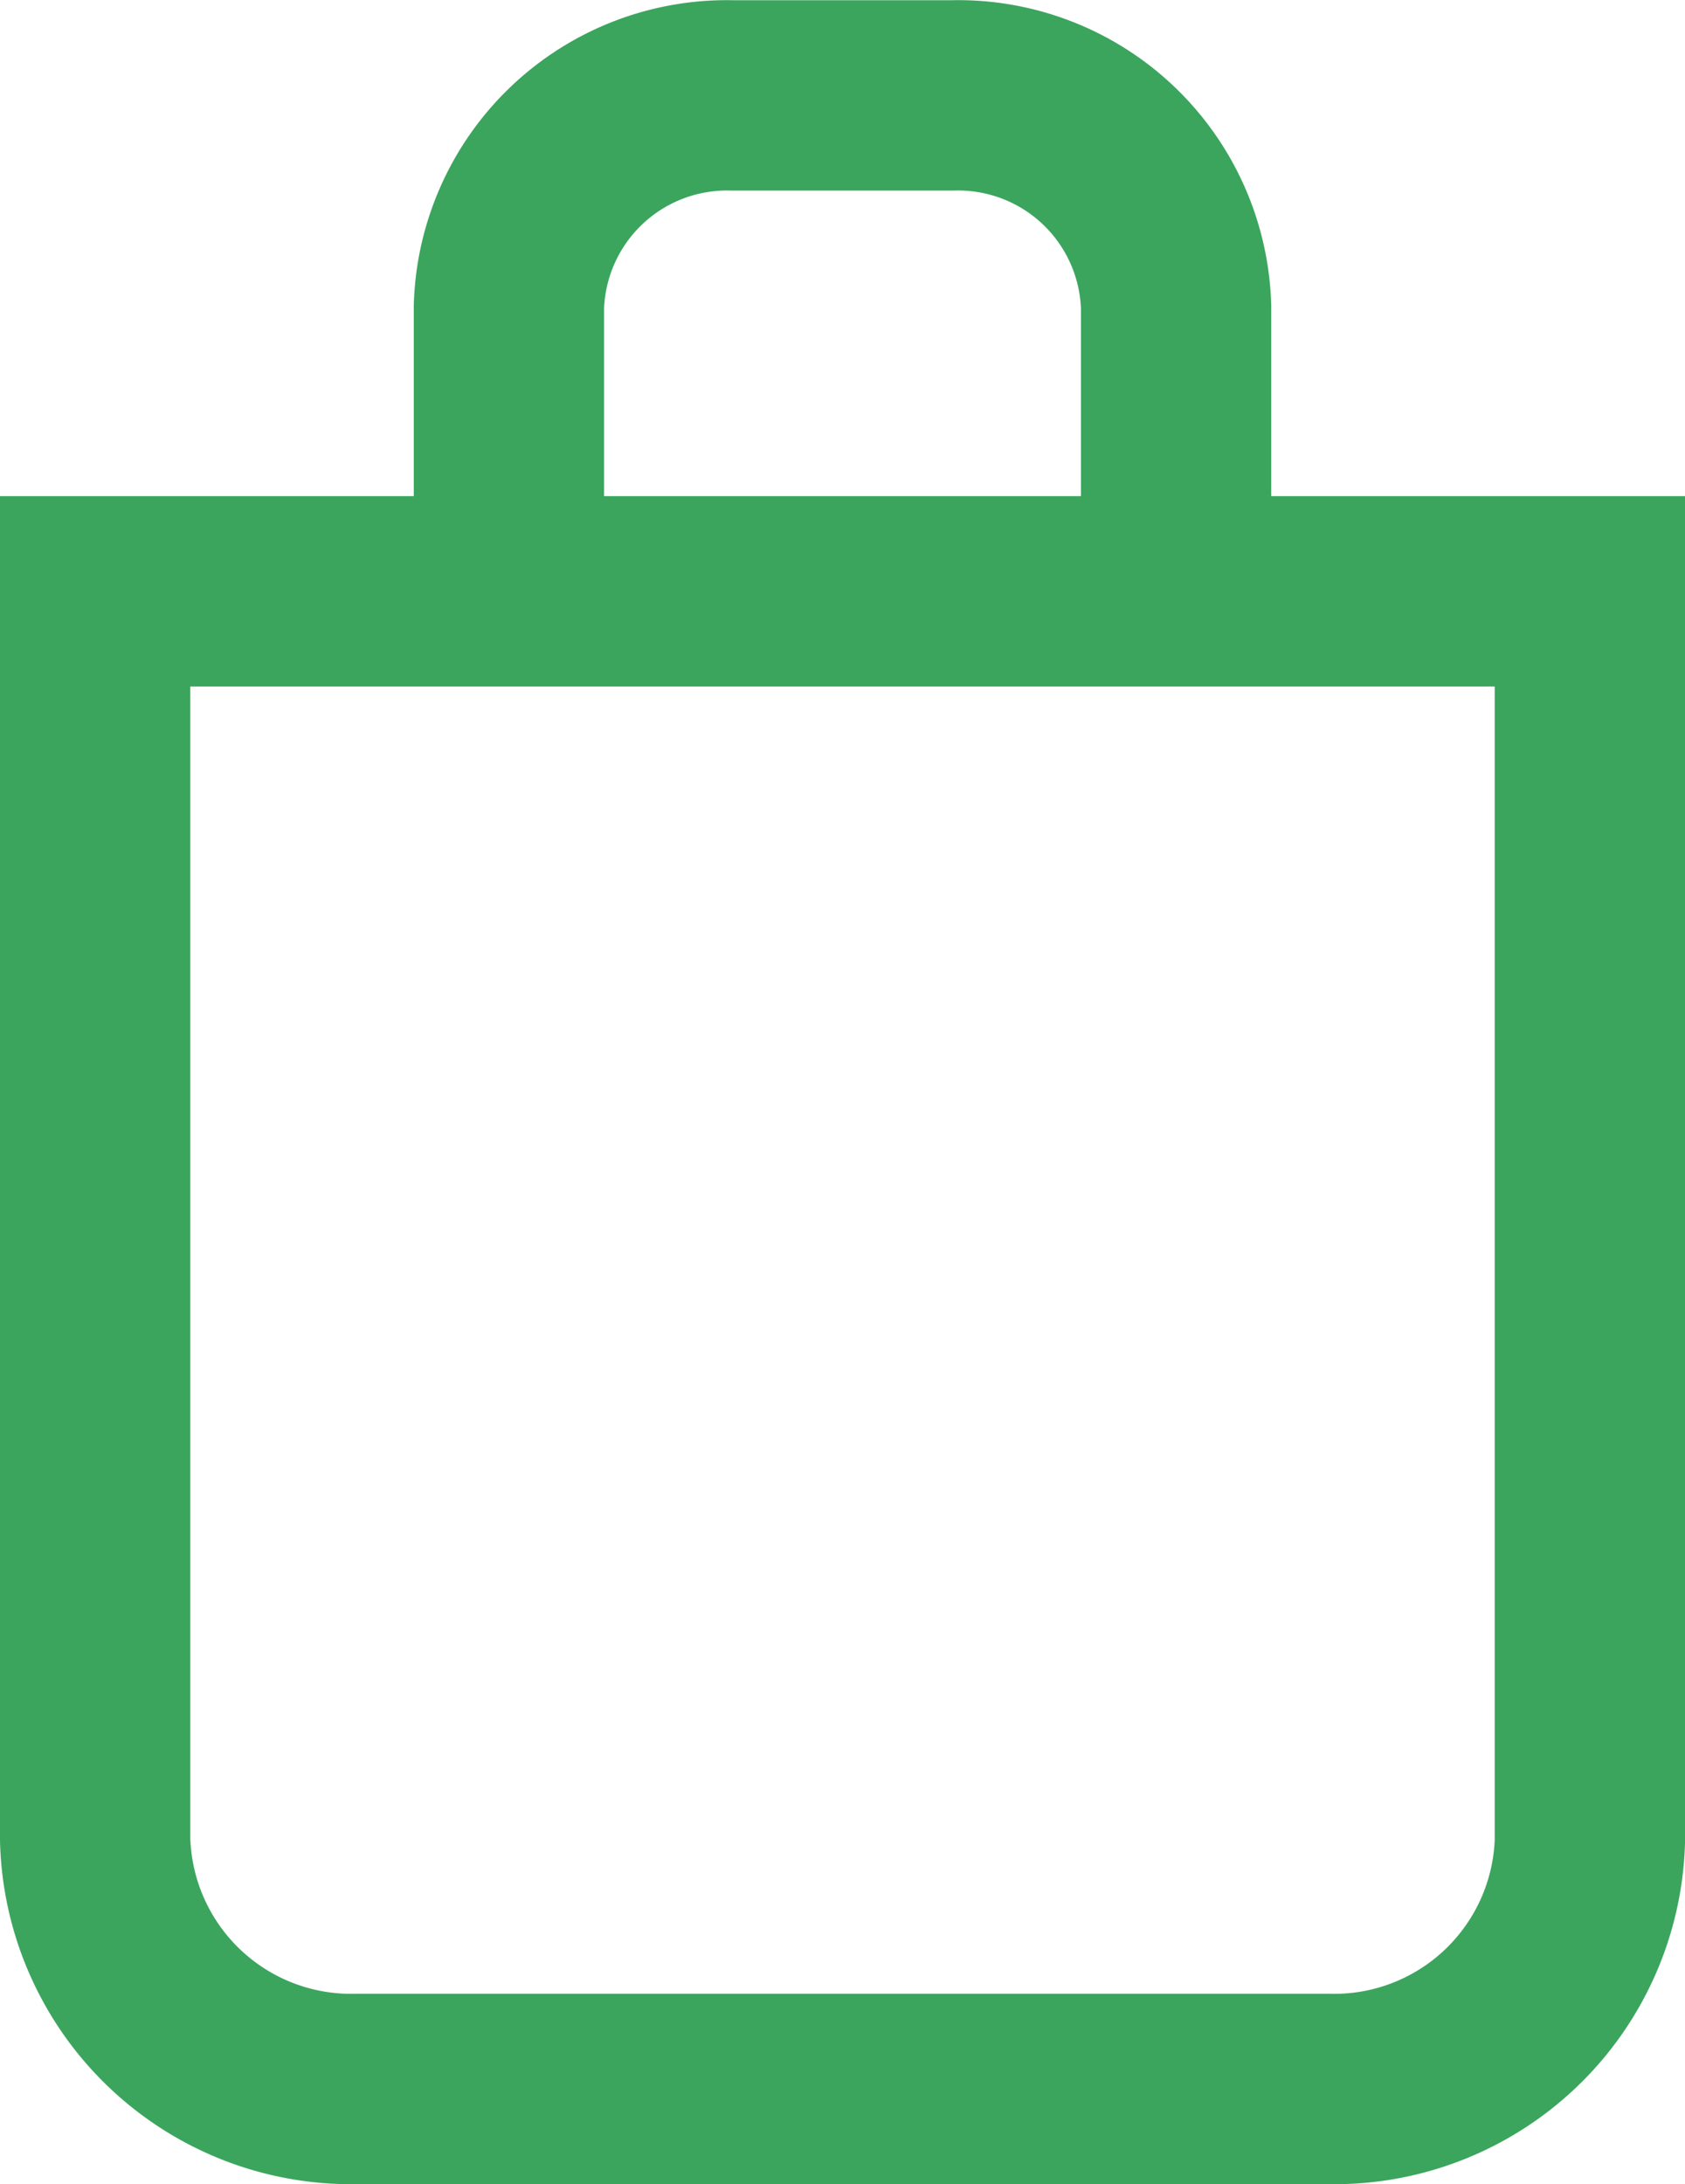 <svg xmlns="http://www.w3.org/2000/svg" width="15.939" height="20.653" viewBox="0 0 15.939 20.653">
  <g id="icon-cart-green" transform="translate(-1047.1 -857.099)">
    <g id="Group_11470" data-name="Group 11470" transform="translate(-535.022 822.294)">
      <path id="Path_111" data-name="Path 111" d="M14.669,42.961h-9.2A2.422,2.422,0,0,1,3,40.6V28.8H17.139V40.623A2.419,2.419,0,0,1,14.669,42.961Z" transform="translate(1580.022 11.596)" fill="none" stroke="#3ba55d" stroke-width="1.8"/>
      <path id="Path_112" data-name="Path 112" d="M27.211,7.688V5A2.062,2.062,0,0,0,25.1,3H23.009A2.063,2.063,0,0,0,20.9,5v2.69" transform="translate(1566.036 32.707)" fill="none" stroke="#3ba55d" stroke-width="1.8"/>
    </g>
  </g>
</svg>
